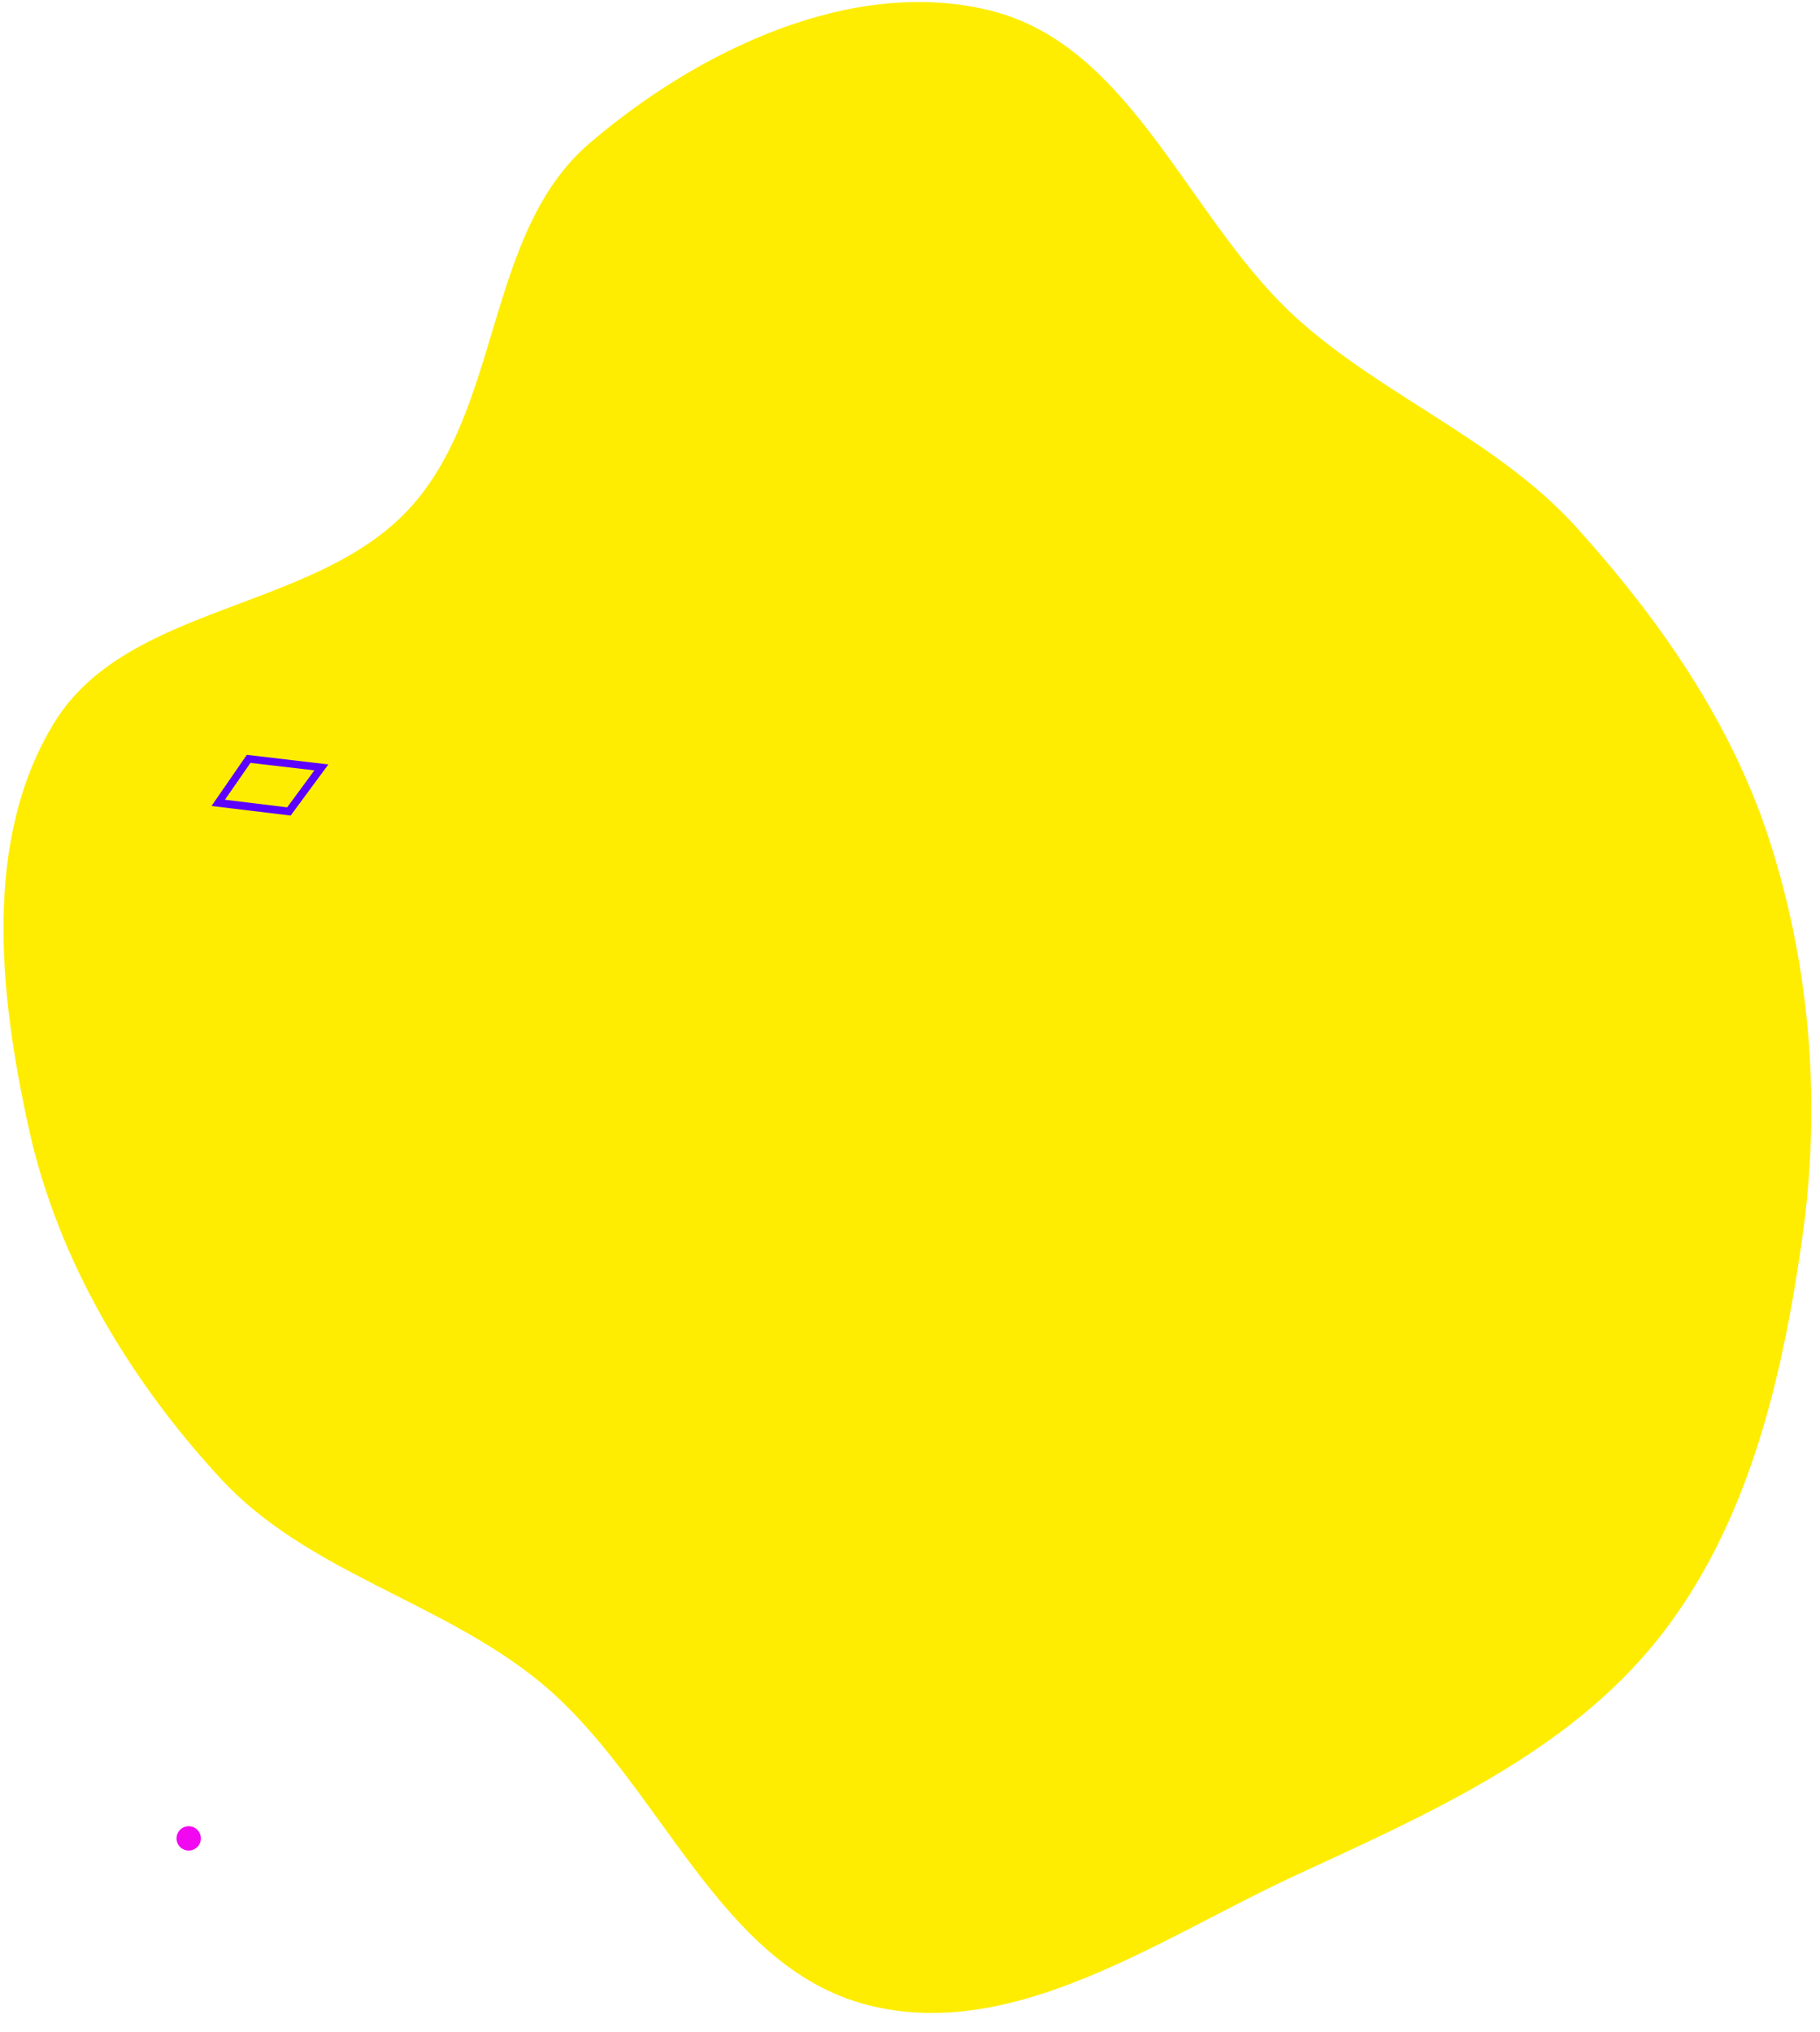 <?xml version="1.0" encoding="UTF-8"?> <svg xmlns="http://www.w3.org/2000/svg" width="1196" height="1335" viewBox="0 0 1196 1335" fill="none"> <g clip-path="url(#clip0)"> <path fill-rule="evenodd" clip-rule="evenodd" d="M851.242 1232.37C761.273 1274.04 666.155 1342.14 570.113 1317.46C470.968 1291.99 433.477 1169.22 354.061 1104.6C289.201 1051.83 201.796 1033.09 145.071 971.656C85.014 906.614 38.016 828.153 18.972 741.694C-0.442 653.559 -11.535 551.79 35.646 474.877C83.693 396.552 206.443 401.925 268.795 334.436C330.184 267.991 318.721 152.957 387.43 94.117C458.635 33.139 560.184 -15.771 651.125 7.021C745.444 30.66 781.499 146.812 854.419 211.158C911.862 261.847 985.01 289.985 1036.29 346.902C1091.22 407.864 1138.58 475.894 1163.42 554.104C1189.98 637.736 1196.64 726.313 1184.39 813.196C1171.19 906.822 1148.54 1002.79 1089.72 1076.8C1029.91 1152.05 938.458 1191.97 851.242 1232.37Z" fill="#FEED00"></path> <path d="M124 1216C128.418 1216 132 1212.42 132 1208C132 1203.58 128.418 1200 124 1200C119.582 1200 116 1203.58 116 1208C116 1212.42 119.582 1216 124 1216Z" fill="#F207F1"></path> <path d="M191 535.9L139 529.6L162.2 496L215.8 502.3L191 535.9ZM147.8 525.5L188.7 530.5L206.6 506.2L164.6 501.3L147.8 525.5Z" fill="#5C01FF"></path> </g> <defs> <clipPath id="clip0"> <rect width="1196" height="1335" fill="white"></rect> </clipPath> </defs> </svg> 